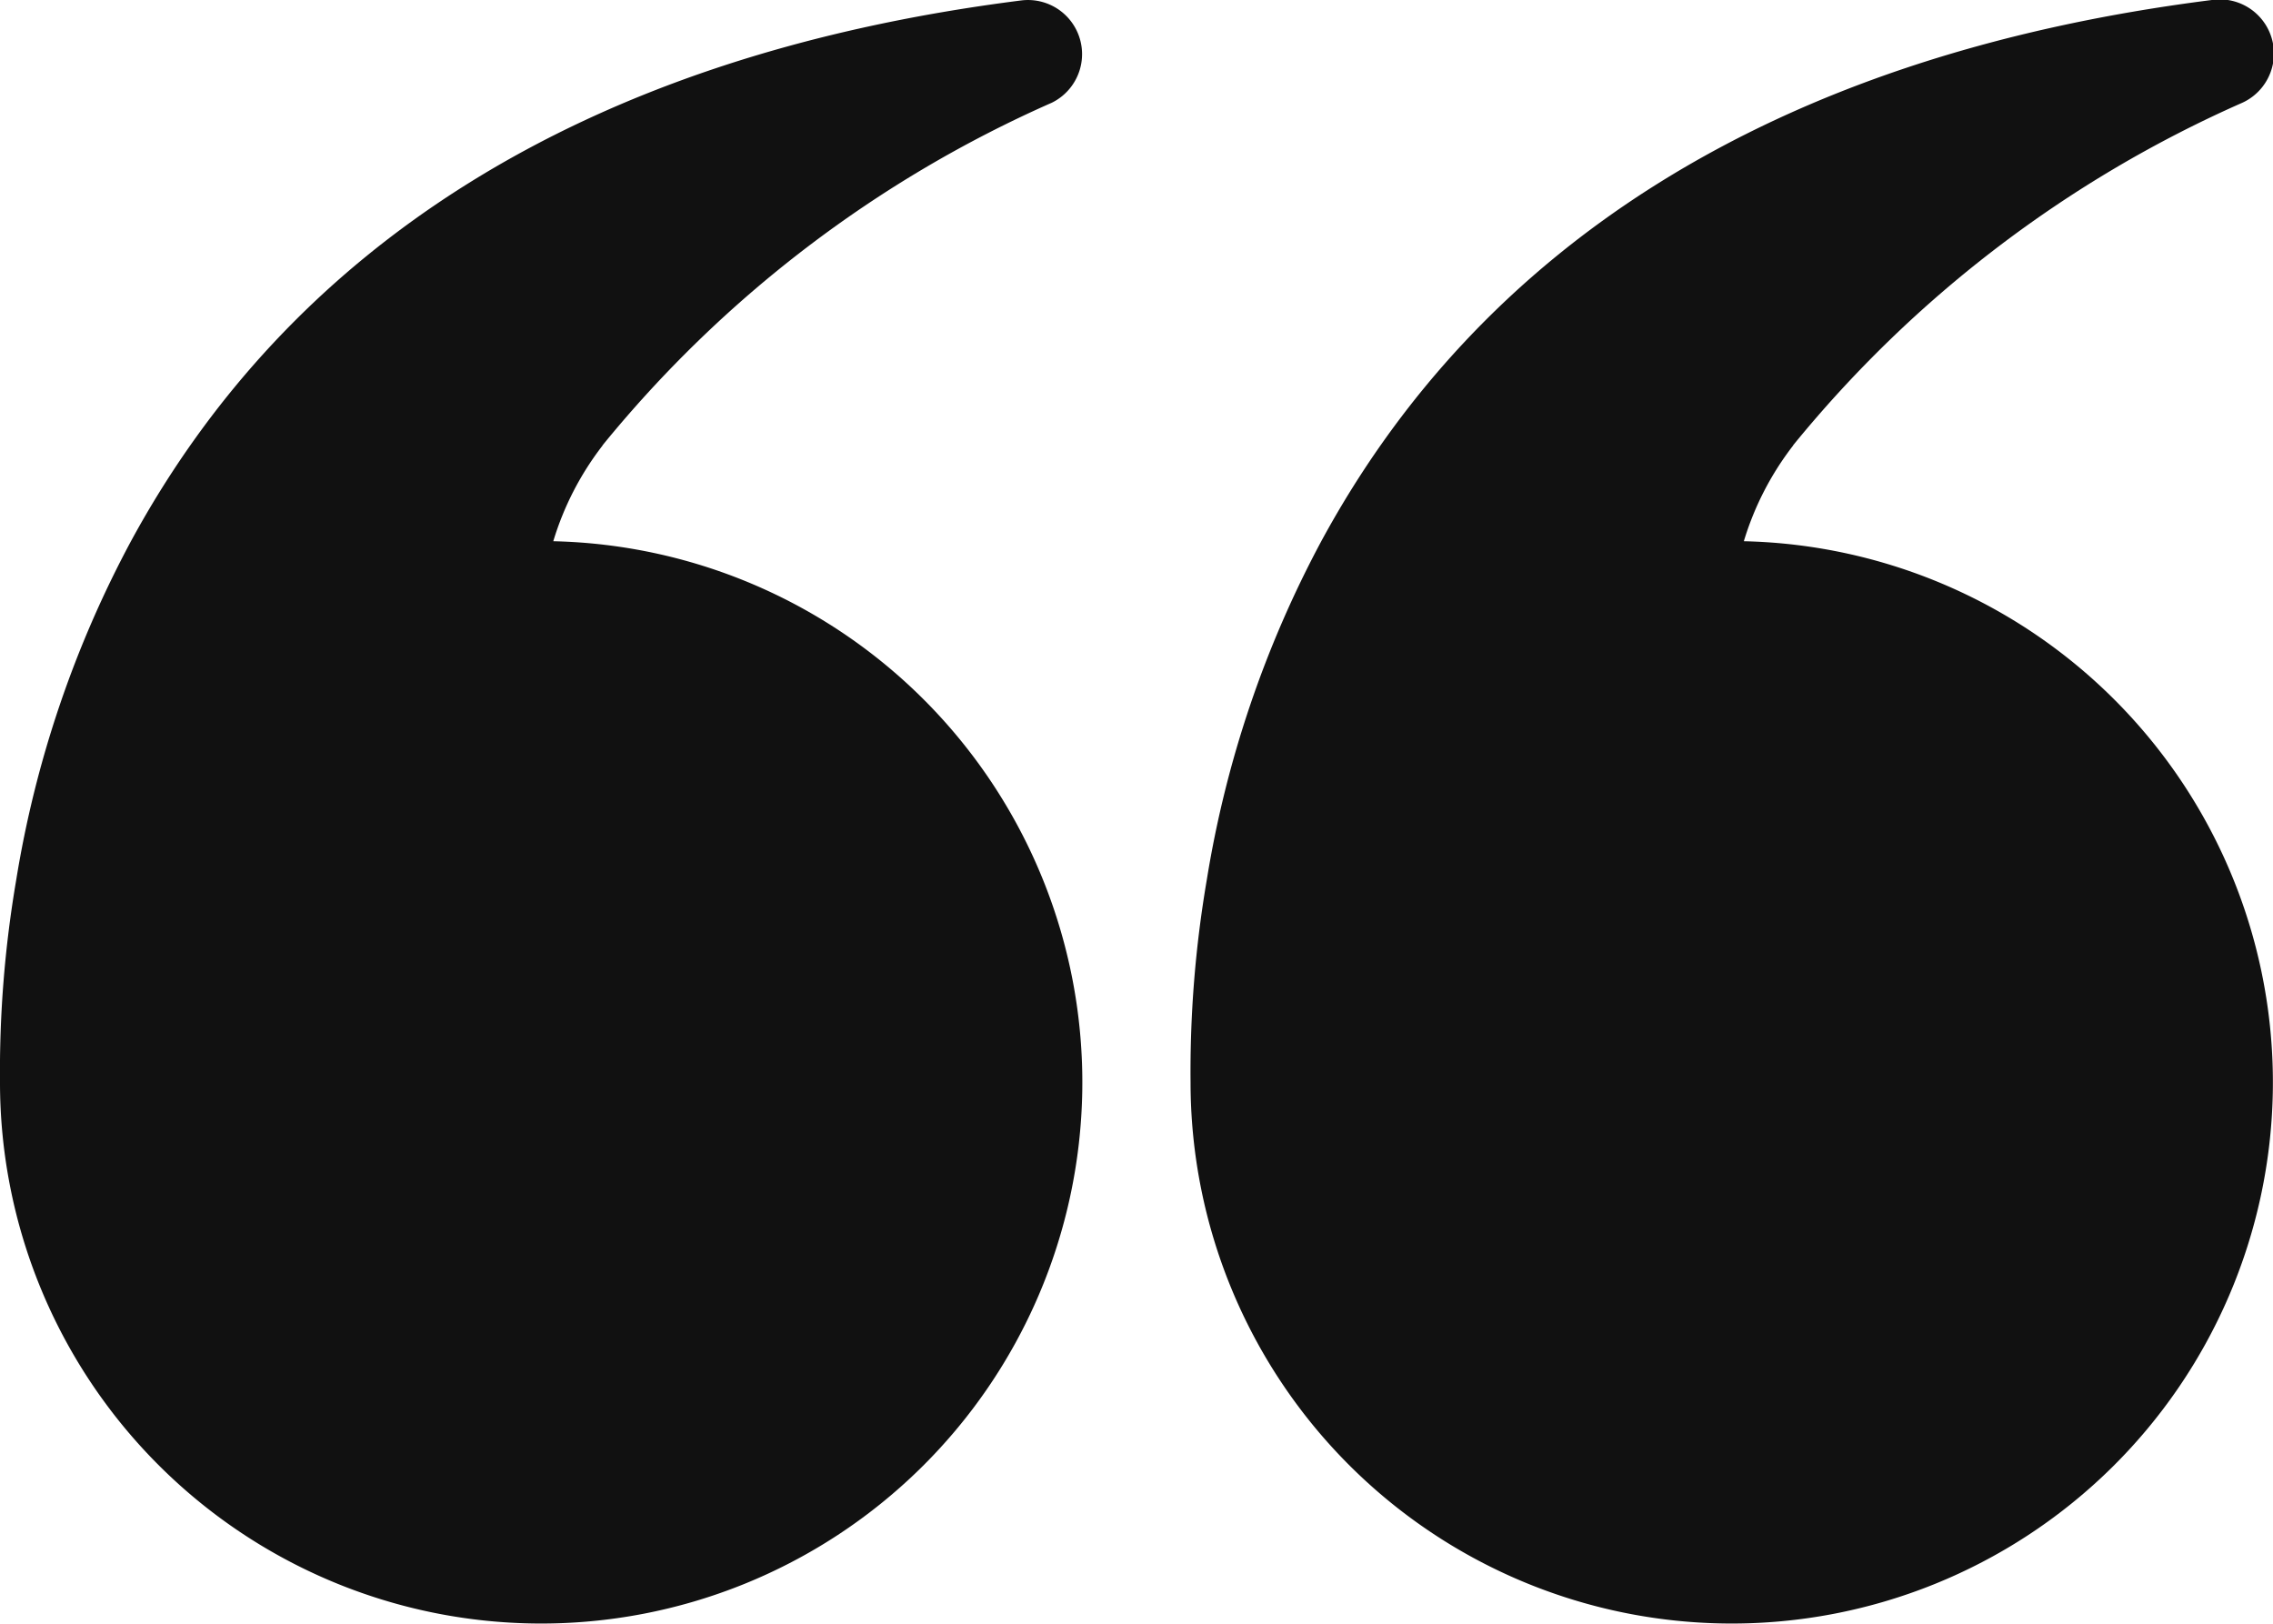 <svg xmlns="http://www.w3.org/2000/svg" width="21.001" height="15.001" viewBox="0 0 21.001 15.001">
    <path data-name="Path 3302" d="M4.433 10.886a11.154 11.154 0 0 1-4.151 3.165.5.5 0 0 0 .282.949c4.108-.52 6.771-2.319 8.225-4.994a9.982 9.982 0 0 0 1.062-3.14A10.5 10.5 0 0 0 10 5a5 5 0 1 0-5.112 5 2.734 2.734 0 0 1-.456.885zm11 0a11.154 11.154 0 0 1-4.151 3.165.5.5 0 0 0 .282.945c4.108-.52 6.771-2.319 8.225-4.994a9.982 9.982 0 0 0 1.062-3.136A10.5 10.5 0 0 0 21 5a5 5 0 1 0-5.112 5 2.734 2.734 0 0 1-.456.885z" transform="rotate(180 10.5 7.5)" style="fill:#111;fill-rule:evenodd"/>
</svg>
